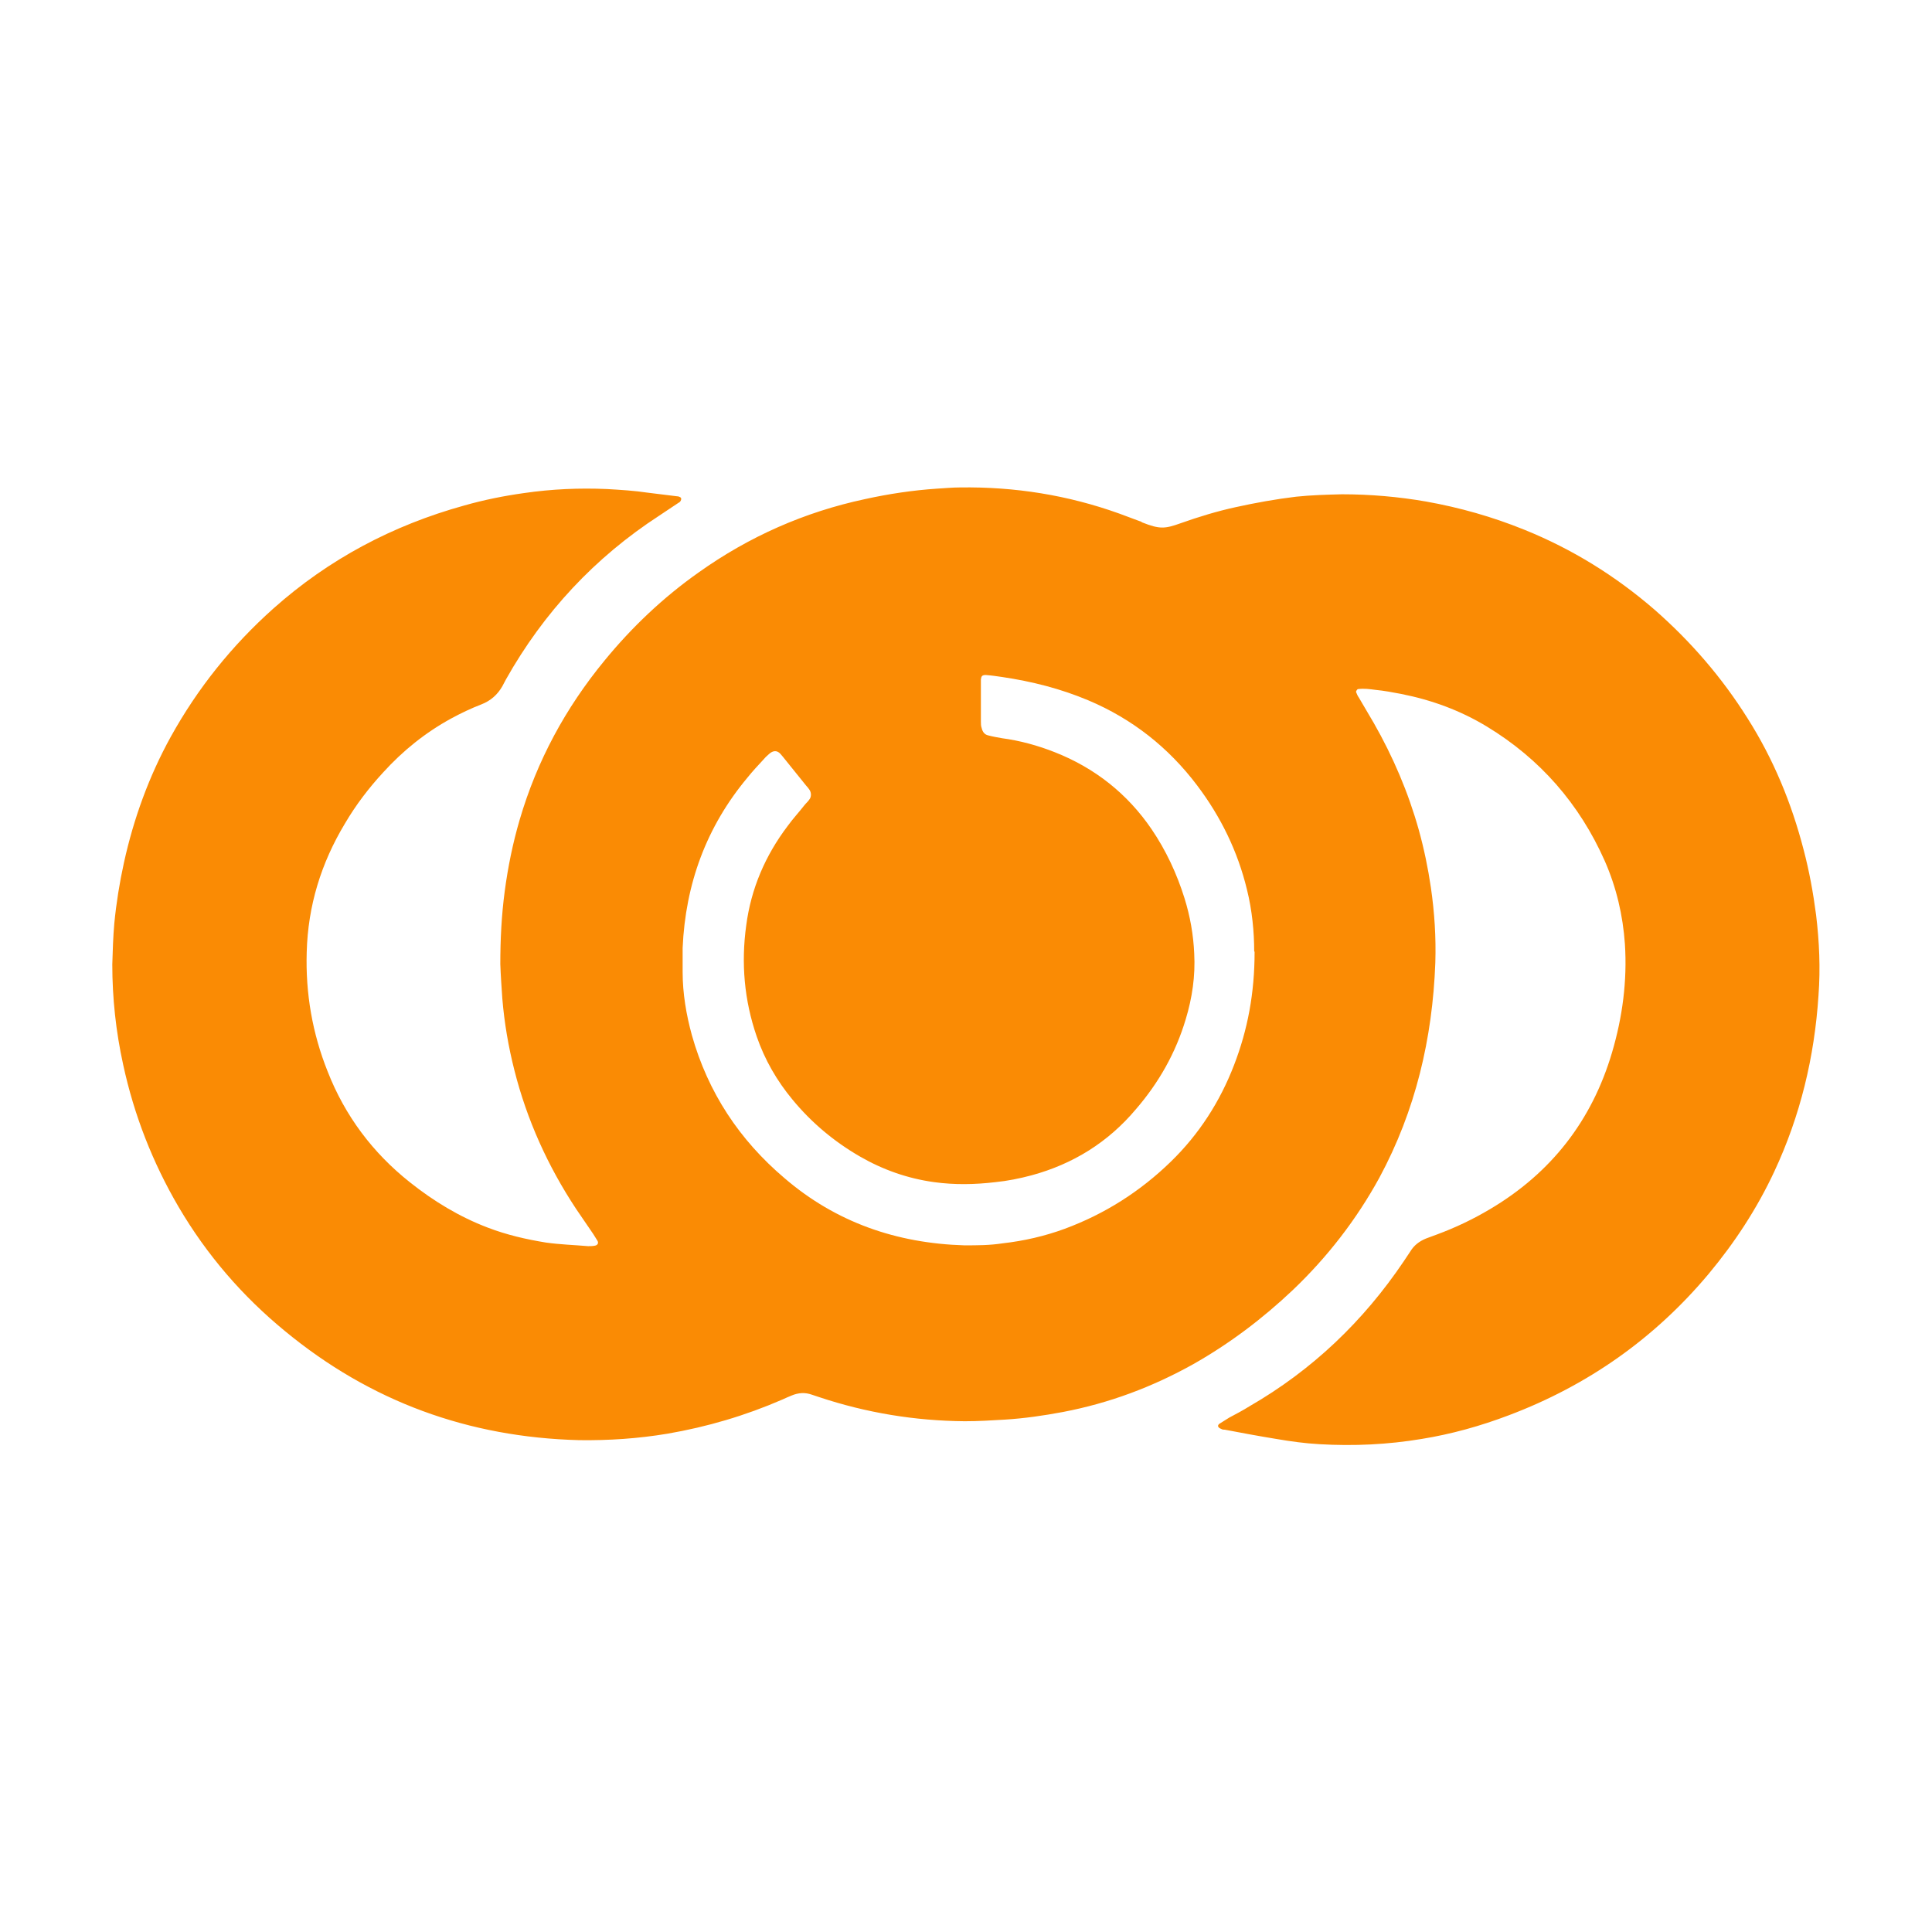 <?xml version="1.0" encoding="UTF-8"?>
<svg id="Layer_1" data-name="Layer 1" xmlns="http://www.w3.org/2000/svg" viewBox="0 0 48 48">
  <defs>
    <style>
      .cls-1 {
        fill: #fa8b04;
        stroke-width: 0px;
      }
    </style>
  </defs>
  <path class="cls-1" d="M2.79,23.96c.01-.34.02-.68.05-1.02.05-.51.13-1.01.24-1.51.24-1.09.62-2.14,1.16-3.12.67-1.21,1.52-2.27,2.55-3.19,1.38-1.23,2.97-2.07,4.74-2.56.49-.14.99-.24,1.49-.31.69-.1,1.37-.13,2.06-.1.34.02.68.04,1.01.09.24.03.48.06.73.09.03,0,.06.01.09.03.01,0,.02.04.01.06-.01.03-.03.06-.06.07-.16.11-.32.21-.48.32-1.6,1.04-2.87,2.4-3.81,4.07-.03.06-.06.11-.09.17-.12.21-.29.36-.52.45-.26.1-.51.22-.75.35-.64.35-1.2.8-1.69,1.34-.36.39-.68.81-.95,1.27-.59.98-.92,2.04-.95,3.2-.03,1.02.14,2.01.52,2.96.43,1.1,1.12,2.02,2.04,2.75.59.47,1.23.86,1.94,1.13.47.18.95.29,1.44.37.35.05.7.06,1.05.09.05,0,.11,0,.16-.01.08-.01.11-.07.07-.13-.03-.05-.07-.11-.1-.16-.14-.21-.29-.42-.43-.63-.7-1.06-1.22-2.21-1.53-3.44-.15-.59-.25-1.18-.3-1.78-.02-.29-.04-.57-.05-.86,0-.61.03-1.21.11-1.81.08-.6.2-1.19.37-1.77.43-1.47,1.14-2.78,2.11-3.96.68-.83,1.46-1.57,2.34-2.19,1.25-.89,2.63-1.5,4.13-1.82.59-.13,1.19-.22,1.79-.26.19-.01.38-.03.57-.03,1.36-.02,2.68.19,3.96.65.17.06.34.13.51.19.02,0,.04.02.06.03.43.17.56.16.95.02.45-.16.91-.3,1.37-.4.5-.11,1-.2,1.5-.26.38-.04.76-.05,1.14-.06.7,0,1.4.06,2.09.18.84.15,1.65.38,2.44.7,1.19.48,2.27,1.15,3.24,1.99.9.79,1.67,1.68,2.31,2.7.64,1.01,1.09,2.1,1.39,3.26.14.53.24,1.08.31,1.62.08.66.11,1.33.06,2-.1,1.53-.45,2.99-1.1,4.38-.43.92-.98,1.76-1.63,2.54-1.34,1.6-3,2.77-4.96,3.51-.71.27-1.43.47-2.17.59-.84.14-1.69.18-2.54.13-.36-.02-.72-.07-1.07-.13-.43-.07-.86-.15-1.28-.23-.03,0-.06,0-.09-.02-.03-.01-.06-.03-.07-.05-.02-.03,0-.06.03-.08.08-.05.16-.1.24-.15.17-.09.34-.18.5-.28,1.56-.9,2.83-2.11,3.84-3.61.05-.08.11-.16.16-.24.09-.15.22-.25.39-.32.09-.03.18-.07.27-.1.46-.17.9-.38,1.32-.63,1.52-.9,2.53-2.2,3.03-3.89.26-.88.38-1.78.32-2.7-.05-.71-.21-1.4-.5-2.06-.63-1.42-1.61-2.54-2.93-3.34-.66-.4-1.37-.66-2.13-.81-.21-.04-.42-.08-.63-.1-.15-.02-.29-.04-.44-.02-.02,0-.05.05-.05.07.02.05.04.1.07.14.12.21.25.42.37.63.48.84.86,1.73,1.12,2.66.13.47.23.95.3,1.43.09.62.13,1.24.11,1.87-.07,1.88-.49,3.67-1.39,5.34-.57,1.04-1.29,1.97-2.15,2.79-.75.71-1.57,1.33-2.47,1.84-1.02.57-2.09.97-3.24,1.19-.48.09-.96.16-1.45.19-.33.02-.66.04-.99.04-1.24-.01-2.45-.21-3.62-.6-.06-.02-.12-.04-.18-.06-.17-.06-.33-.05-.5.02-.08.03-.16.07-.23.1-.92.4-1.87.68-2.86.85-.72.12-1.45.17-2.19.16-2.75-.07-5.19-.96-7.31-2.71-1.06-.87-1.94-1.89-2.64-3.08-.65-1.11-1.11-2.29-1.38-3.54-.18-.82-.27-1.65-.27-2.49ZM31.16,23.63c0-.47-.05-1.01-.18-1.53-.23-.95-.65-1.81-1.24-2.59-.71-.94-1.61-1.65-2.7-2.11-.69-.29-1.4-.47-2.14-.58-.14-.02-.27-.04-.41-.05-.09,0-.11.03-.12.11,0,.02,0,.04,0,.06,0,.33,0,.66,0,.99,0,.05,0,.11.02.16.02.09.07.16.16.18.11.03.23.05.34.07.45.06.89.18,1.32.35.99.39,1.8,1.03,2.4,1.91.36.53.63,1.11.82,1.72.14.45.22.91.24,1.37.03.56-.05,1.1-.21,1.63-.25.84-.67,1.58-1.24,2.24-.69.82-1.56,1.36-2.59,1.64-.3.08-.6.14-.9.17-.51.06-1.01.07-1.52,0-.66-.09-1.28-.31-1.85-.64-.64-.37-1.2-.84-1.67-1.41-.39-.47-.69-.99-.89-1.57-.31-.9-.39-1.82-.26-2.76.12-.91.47-1.73,1.03-2.47.13-.18.28-.34.42-.52.04-.05.09-.09.12-.14.05-.06.05-.17,0-.24-.02-.03-.05-.07-.08-.1-.19-.24-.39-.48-.58-.72-.02-.02-.04-.05-.06-.07-.08-.09-.18-.09-.28,0-.06.05-.11.1-.16.16-.13.14-.26.28-.38.43-1.02,1.22-1.54,2.64-1.61,4.23,0,.2,0,.4,0,.6,0,.53.09,1.06.23,1.57.4,1.42,1.18,2.6,2.3,3.55,1.28,1.1,2.79,1.62,4.47,1.67.32,0,.63,0,.95-.05.53-.06,1.05-.18,1.54-.36,1-.37,1.88-.93,2.64-1.67.7-.68,1.22-1.49,1.57-2.4.34-.88.51-1.79.51-2.81Z"/>
</svg>